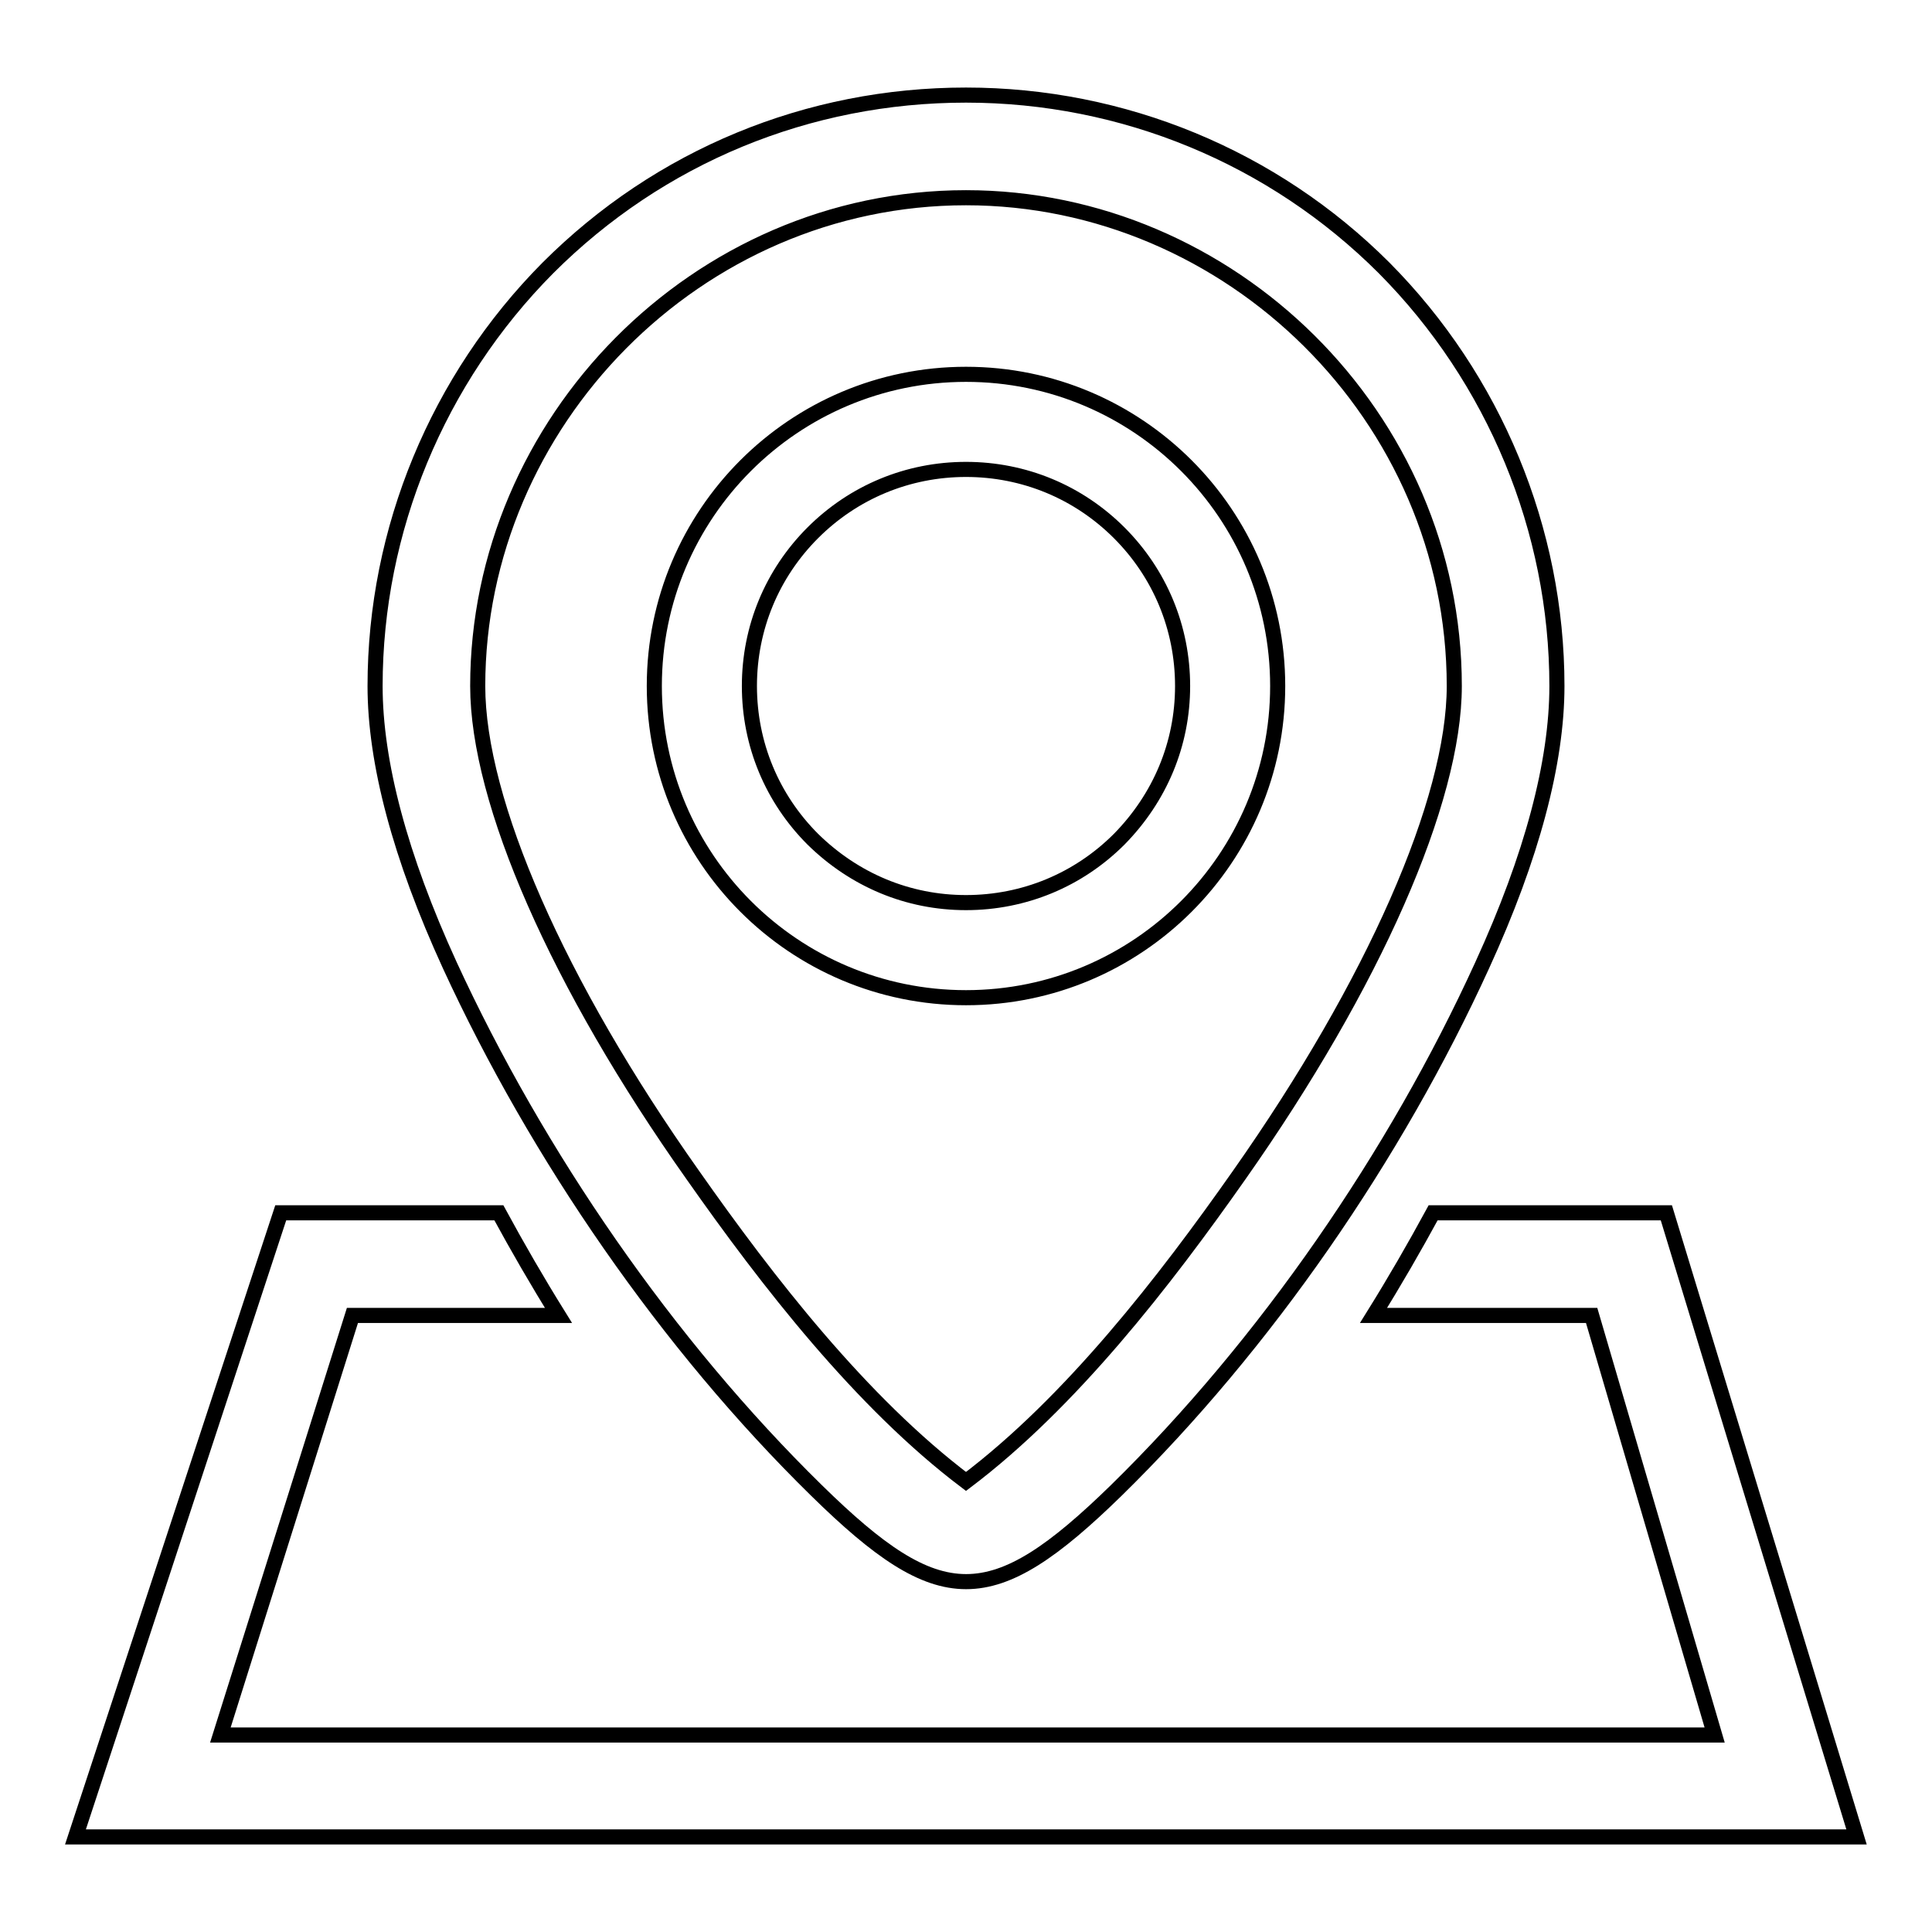 <?xml version="1.0" encoding="utf-8"?>
<!-- Svg Vector Icons : http://www.onlinewebfonts.com/icon -->
<!DOCTYPE svg PUBLIC "-//W3C//DTD SVG 1.1//EN" "http://www.w3.org/Graphics/SVG/1.1/DTD/svg11.dtd">
<svg version="1.1" xmlns="http://www.w3.org/2000/svg" xmlns:xlink="http://www.w3.org/1999/xlink" x="0px" y="0px" viewBox="0 0 256 256" enable-background="new 0 0 256 256" xml:space="preserve">
<g> <path stroke-width="2" fill-opacity="0" stroke="#000000"  d="M108.2,197.5c16.4,16.1,23.2,16.1,39.7,0c19.8-19.4,37-44.4,48.5-69.6c6.6-14.4,9.9-26.9,9.9-37 c0-20.7-8.3-40.7-22.9-55.4c-14.7-14.7-34.6-22.9-55.4-22.9c-20.9,0-40.6,8.1-55.4,22.9C58,50.2,49.7,70.2,49.7,90.9 c0,10.1,3.3,22.6,9.9,37C71.2,153.1,88.4,178.1,108.2,197.5L108.2,197.5z M63.3,90.9c0-34.9,29-64.7,64.7-64.7 c35,0,64.7,29,64.7,64.7c0,15.2-10.7,39.5-28.5,64.8c-9.9,14.1-22.3,30.1-36.2,40.6c-13.9-10.5-26.3-26.5-36.2-40.6 C73.9,130.4,63.3,106.2,63.3,90.9z M128,132.2c22.8,0,41.3-18.5,41.3-41.3c0-22.8-18.5-41.3-41.3-41.3c-22.8,0-41.3,18.5-41.3,41.3 C86.7,113.7,105.2,132.2,128,132.2z M99.3,90.9c0-7.7,3-14.9,8.4-20.3c5.4-5.4,12.6-8.4,20.3-8.4c7.7,0,14.9,3,20.3,8.4 c5.4,5.4,8.4,12.6,8.4,20.3c0,7.7-3,14.8-8.4,20.3c-5.4,5.4-12.6,8.4-20.3,8.4c-7.7,0-14.8-3-20.3-8.4 C102.3,105.8,99.3,98.6,99.3,90.9L99.3,90.9z M220.8,160.7h-30.9c-2.5,4.6-5.1,9.1-7.9,13.6h28.9l16.3,55.6h-198l17.5-55.6H74 c-2.8-4.5-5.4-9-7.9-13.6H37.2L10,243.4h236L220.8,160.7L220.8,160.7z"/></g>
</svg>